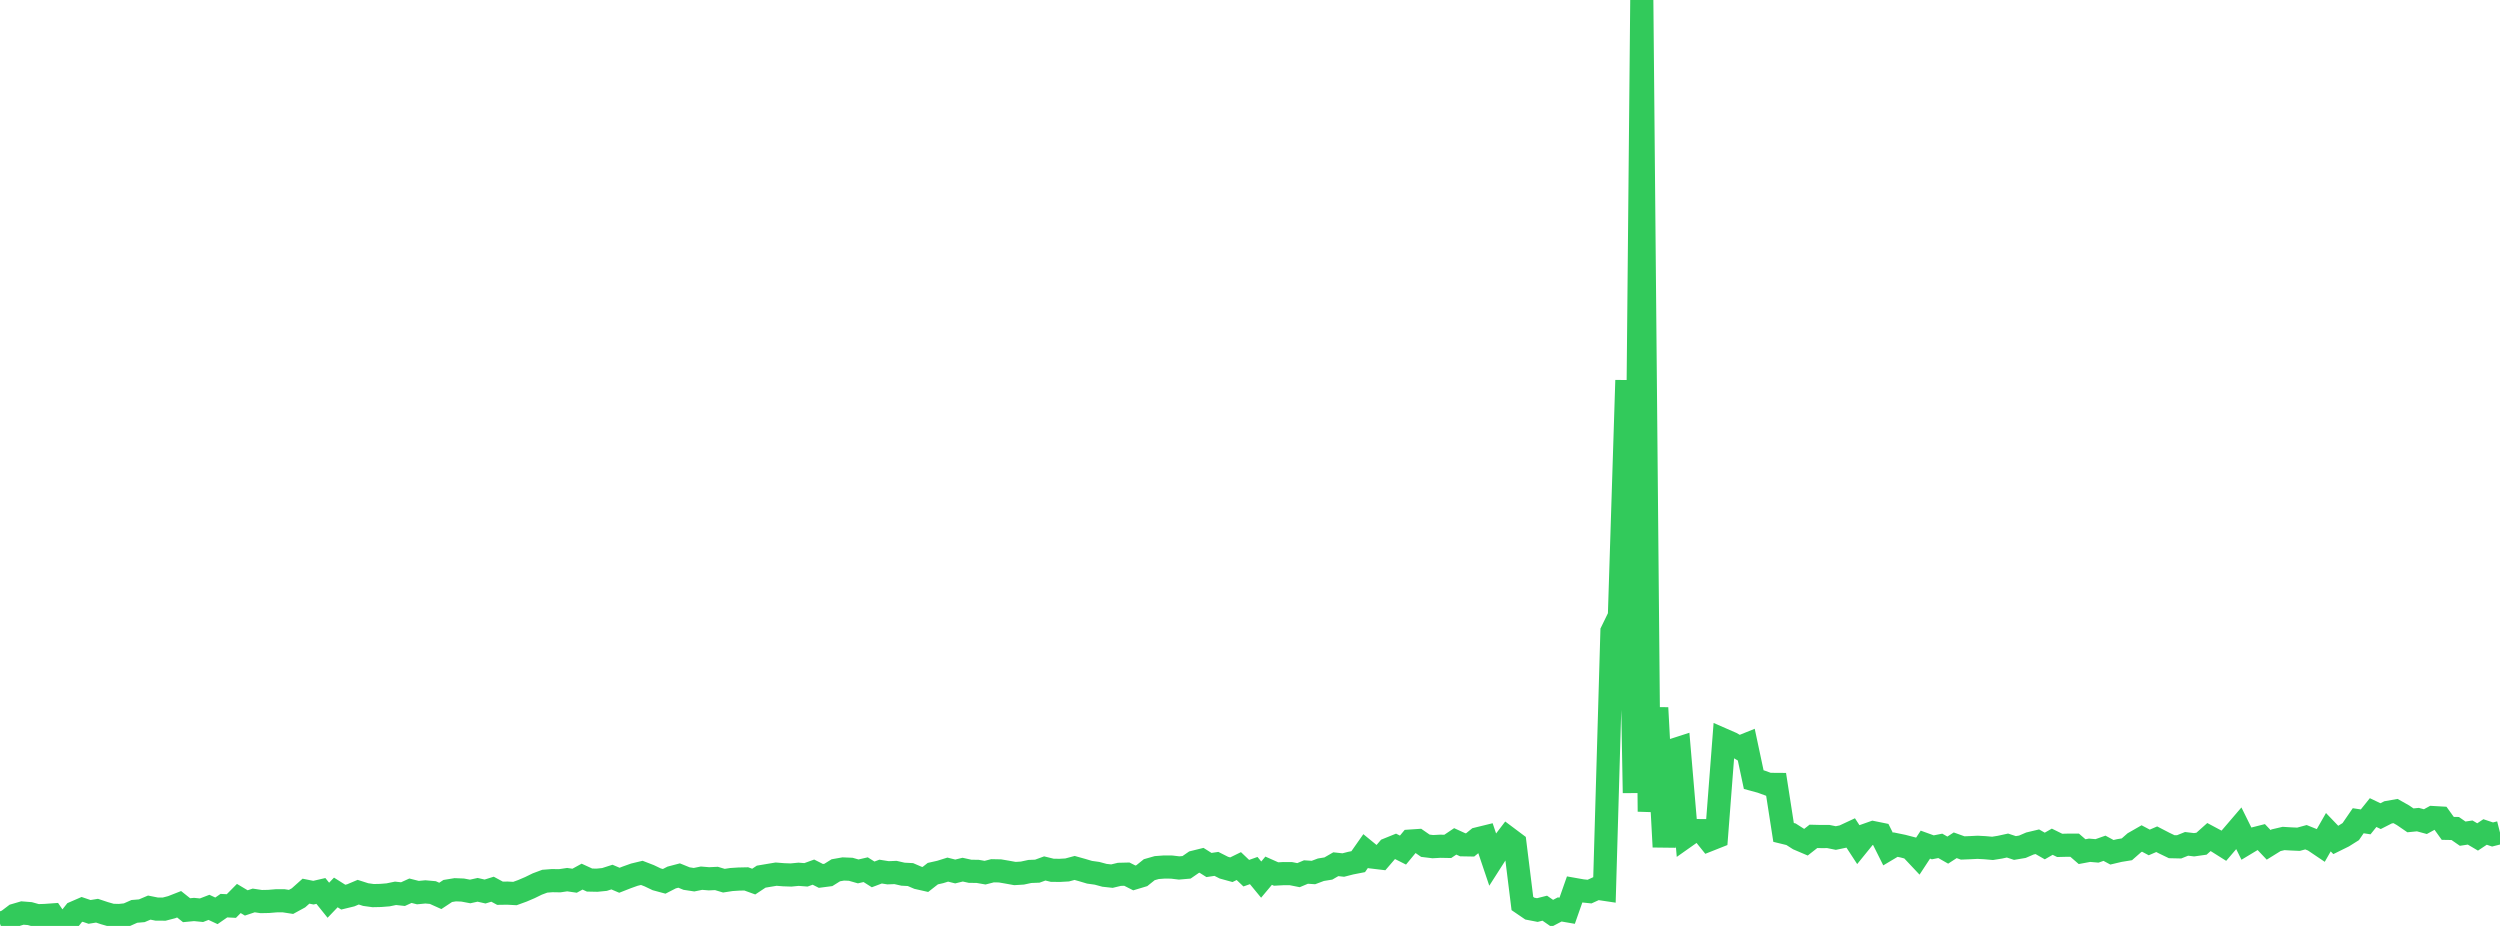 <?xml version="1.0" standalone="no"?>
<!DOCTYPE svg PUBLIC "-//W3C//DTD SVG 1.1//EN" "http://www.w3.org/Graphics/SVG/1.1/DTD/svg11.dtd">

<svg width="135" height="50" viewBox="0 0 135 50" preserveAspectRatio="none" 
  xmlns="http://www.w3.org/2000/svg"
  xmlns:xlink="http://www.w3.org/1999/xlink">


<polyline points="0.0, 49.881 0.403, 49.726 0.806, 49.421 1.209, 49.303 1.612, 49.335 2.015, 49.448 2.418, 49.436 2.821, 49.407 3.224, 50.0 3.627, 49.788 4.03, 49.281 4.433, 49.106 4.836, 49.243 5.239, 49.178 5.642, 49.312 6.045, 49.427 6.448, 49.437 6.851, 49.394 7.254, 49.215 7.657, 49.181 8.06, 49.01 8.463, 49.091 8.866, 49.093 9.269, 48.988 9.672, 48.83 10.075, 49.151 10.478, 49.112 10.881, 49.152 11.284, 48.997 11.687, 49.185 12.09, 48.905 12.493, 48.926 12.896, 48.518 13.299, 48.758 13.701, 48.624 14.104, 48.685 14.507, 48.677 14.91, 48.643 15.313, 48.641 15.716, 48.703 16.119, 48.483 16.522, 48.123 16.925, 48.204 17.328, 48.111 17.731, 48.613 18.134, 48.192 18.537, 48.446 18.94, 48.348 19.343, 48.178 19.746, 48.307 20.149, 48.363 20.552, 48.354 20.955, 48.322 21.358, 48.239 21.761, 48.283 22.164, 48.099 22.567, 48.201 22.97, 48.162 23.373, 48.198 23.776, 48.379 24.179, 48.113 24.582, 48.047 24.985, 48.063 25.388, 48.139 25.791, 48.05 26.194, 48.142 26.597, 48.017 27.0, 48.235 27.403, 48.229 27.806, 48.251 28.209, 48.104 28.612, 47.932 29.015, 47.735 29.418, 47.585 29.821, 47.554 30.224, 47.561 30.627, 47.501 31.03, 47.559 31.433, 47.338 31.836, 47.523 32.239, 47.531 32.642, 47.491 33.045, 47.362 33.448, 47.534 33.851, 47.376 34.254, 47.232 34.657, 47.135 35.06, 47.291 35.463, 47.483 35.866, 47.592 36.269, 47.385 36.672, 47.279 37.075, 47.443 37.478, 47.504 37.881, 47.422 38.284, 47.455 38.687, 47.436 39.09, 47.557 39.493, 47.495 39.896, 47.469 40.299, 47.46 40.701, 47.606 41.104, 47.339 41.507, 47.271 41.91, 47.204 42.313, 47.236 42.716, 47.25 43.119, 47.211 43.522, 47.241 43.925, 47.095 44.328, 47.299 44.731, 47.247 45.134, 46.995 45.537, 46.924 45.94, 46.941 46.343, 47.056 46.746, 46.963 47.149, 47.218 47.552, 47.066 47.955, 47.13 48.358, 47.114 48.761, 47.206 49.164, 47.227 49.567, 47.4 49.97, 47.491 50.373, 47.176 50.776, 47.085 51.179, 46.959 51.582, 47.06 51.985, 46.961 52.388, 47.05 52.791, 47.054 53.194, 47.124 53.597, 47.021 54.0, 47.029 54.403, 47.098 54.806, 47.171 55.209, 47.146 55.612, 47.059 56.015, 47.043 56.418, 46.896 56.821, 46.995 57.224, 47 57.627, 46.977 58.03, 46.869 58.433, 46.982 58.836, 47.102 59.239, 47.158 59.642, 47.267 60.045, 47.311 60.448, 47.214 60.851, 47.204 61.254, 47.408 61.657, 47.287 62.06, 46.964 62.463, 46.849 62.866, 46.819 63.269, 46.822 63.672, 46.87 64.075, 46.835 64.478, 46.556 64.881, 46.456 65.284, 46.71 65.687, 46.65 66.09, 46.854 66.493, 46.965 66.896, 46.768 67.299, 47.152 67.701, 47.01 68.104, 47.499 68.507, 47.018 68.91, 47.197 69.313, 47.175 69.716, 47.178 70.119, 47.258 70.522, 47.089 70.925, 47.116 71.328, 46.965 71.731, 46.9 72.134, 46.668 72.537, 46.712 72.94, 46.609 73.343, 46.53 73.746, 45.955 74.149, 46.285 74.552, 46.333 74.955, 45.865 75.358, 45.702 75.761, 45.905 76.164, 45.418 76.567, 45.391 76.97, 45.67 77.373, 45.719 77.776, 45.697 78.179, 45.705 78.582, 45.434 78.985, 45.618 79.388, 45.625 79.791, 45.297 80.194, 45.198 80.597, 46.393 81.0, 45.762 81.403, 45.233 81.806, 45.535 82.209, 48.79 82.612, 49.065 83.015, 49.143 83.418, 49.042 83.821, 49.321 84.224, 49.11 84.627, 49.18 85.03, 48.033 85.433, 48.104 85.836, 48.146 86.239, 47.962 86.642, 48.022 87.045, 34.095 87.448, 33.268 87.851, 20.536 88.254, 42.818 88.657, 0.0 89.06, 43.827 89.463, 38.222 89.866, 45.732 90.269, 40.534 90.672, 40.404 91.075, 45.134 91.478, 44.85 91.881, 44.854 92.284, 45.355 92.687, 45.195 93.09, 39.964 93.493, 40.14 93.896, 40.375 94.299, 40.212 94.701, 42.1 95.104, 42.209 95.507, 42.356 95.91, 42.359 96.313, 44.951 96.716, 45.049 97.119, 45.307 97.522, 45.479 97.925, 45.163 98.328, 45.173 98.731, 45.172 99.134, 45.254 99.537, 45.17 99.94, 44.982 100.343, 45.6 100.746, 45.103 101.149, 44.961 101.552, 45.043 101.955, 45.849 102.358, 45.609 102.761, 45.692 103.164, 45.797 103.567, 46.225 103.97, 45.61 104.373, 45.756 104.776, 45.676 105.179, 45.906 105.582, 45.645 105.985, 45.79 106.388, 45.774 106.791, 45.754 107.194, 45.776 107.597, 45.812 108.0, 45.747 108.403, 45.659 108.806, 45.792 109.209, 45.724 109.612, 45.55 110.015, 45.454 110.418, 45.684 110.821, 45.453 111.224, 45.651 111.627, 45.641 112.03, 45.64 112.433, 45.989 112.836, 45.914 113.239, 45.948 113.642, 45.806 114.045, 46.023 114.448, 45.928 114.851, 45.863 115.254, 45.509 115.657, 45.278 116.06, 45.492 116.463, 45.318 116.866, 45.527 117.269, 45.721 117.672, 45.73 118.075, 45.568 118.478, 45.617 118.881, 45.56 119.284, 45.2 119.687, 45.415 120.09, 45.669 120.493, 45.198 120.896, 44.727 121.299, 45.541 121.701, 45.299 122.104, 45.197 122.507, 45.622 122.91, 45.372 123.313, 45.278 123.716, 45.302 124.119, 45.32 124.522, 45.21 124.925, 45.372 125.328, 45.644 125.731, 44.939 126.134, 45.359 126.537, 45.16 126.94, 44.907 127.343, 44.32 127.746, 44.381 128.149, 43.879 128.552, 44.072 128.955, 43.867 129.358, 43.796 129.761, 44.023 130.164, 44.299 130.567, 44.259 130.97, 44.368 131.373, 44.148 131.776, 44.171 132.179, 44.732 132.582, 44.739 132.985, 45.018 133.388, 44.957 133.791, 45.195 134.194, 44.927 134.597, 45.062 135.0, 44.96" fill="none" stroke="#32ca5b" stroke-width="1.25"/>

</svg>